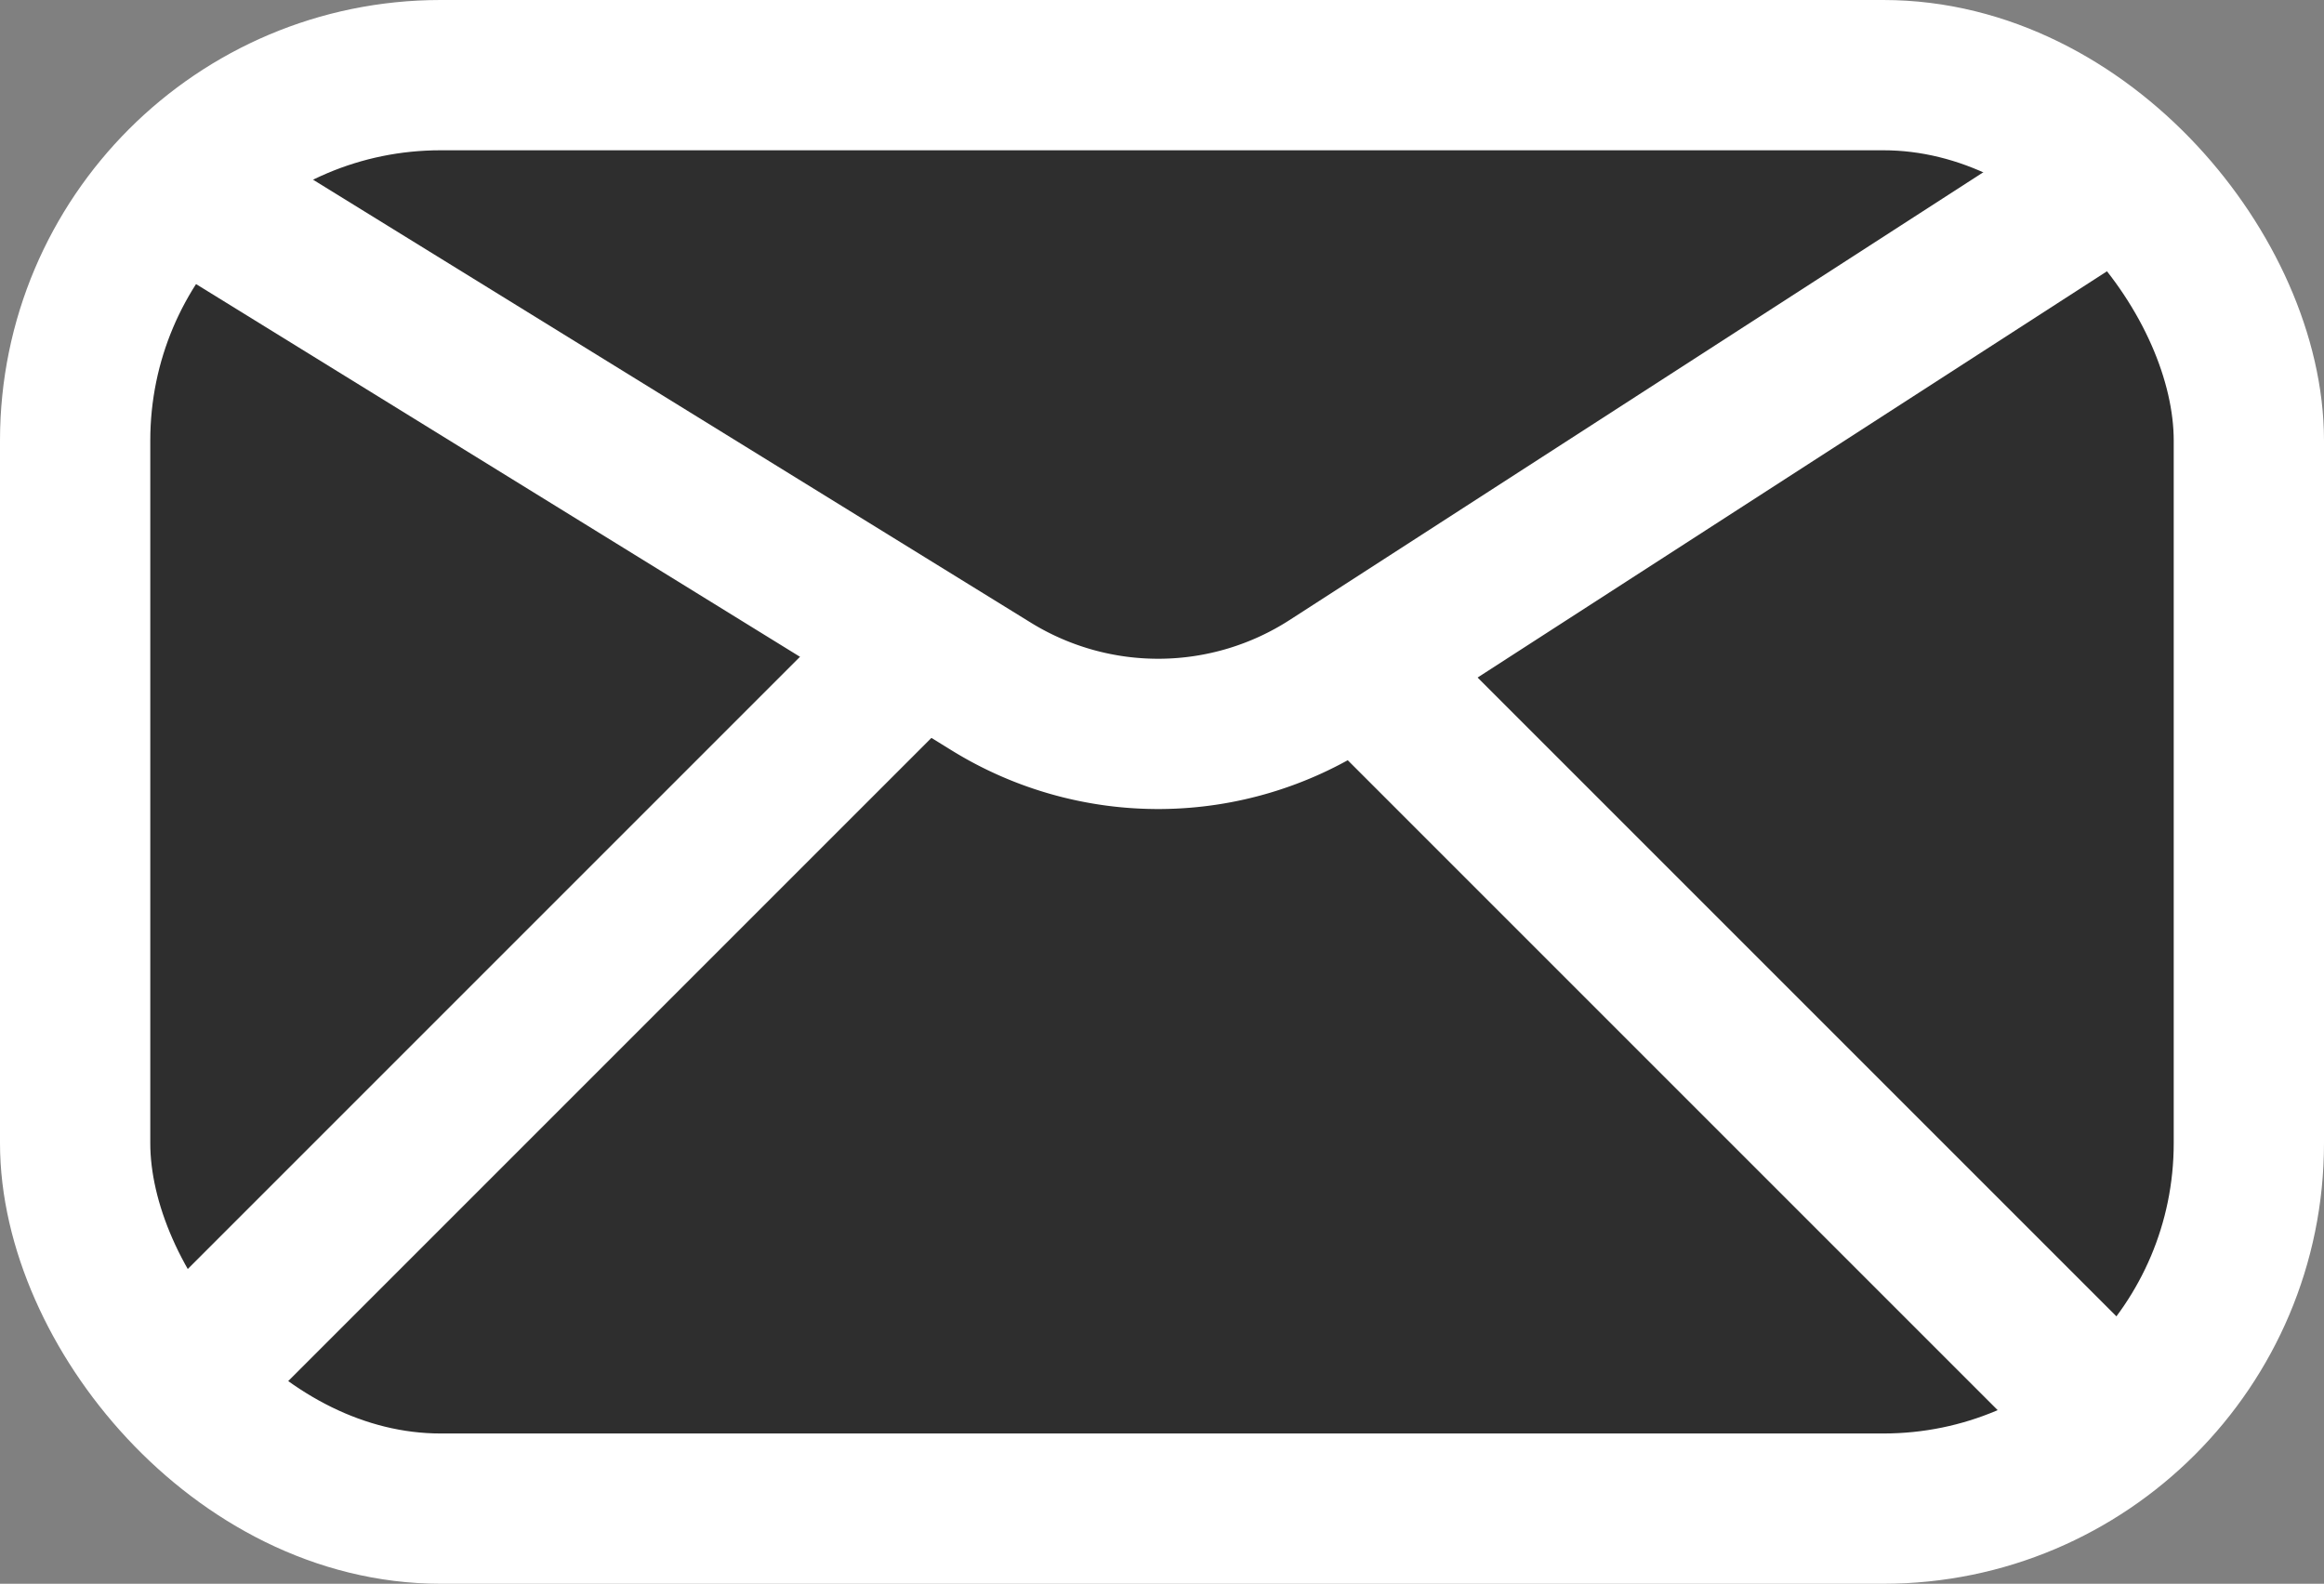 <svg xmlns="http://www.w3.org/2000/svg" width="30.929" height="21.078" viewBox="0 0 30.929 21.078">
  <rect x="0" y="0" width="30.929" height="21.078" fill="#808080" stroke="none"/>
  <g id="Group_149" data-name="Group 149" transform="translate(1 1)">
    <rect id="Rectangle_459" data-name="Rectangle 459" width="28.929" height="19.078" rx="4.864" transform="translate(0 0)" fill="#2e2e2e"/>
    <rect id="Rectangle_460" data-name="Rectangle 460" width="28.929" height="19.078" rx="4.864" transform="translate(0 0)" fill="none" stroke="#fff" stroke-miterlimit="10" stroke-width="2"/>
    <line id="Line_41" data-name="Line 41" y1="10.366" x2="10.366" transform="translate(0.882 7.554)" fill="none" stroke="#fff" stroke-miterlimit="10" stroke-width="2"/>
    <line id="Line_42" data-name="Line 42" x1="10.502" y1="10.502" transform="translate(17.082 7.849)" fill="none" stroke="#fff" stroke-miterlimit="10" stroke-width="2"/>
    <path id="Path_152" data-name="Path 152" d="M170.888,161.143l-10.742,6.934a4.227,4.227,0,0,1-4.511.046l-11.312-6.981" transform="translate(-143.441 -159.985)" fill="none" stroke="#fff" stroke-miterlimit="10" stroke-width="2"/>
  </g>
</svg>
